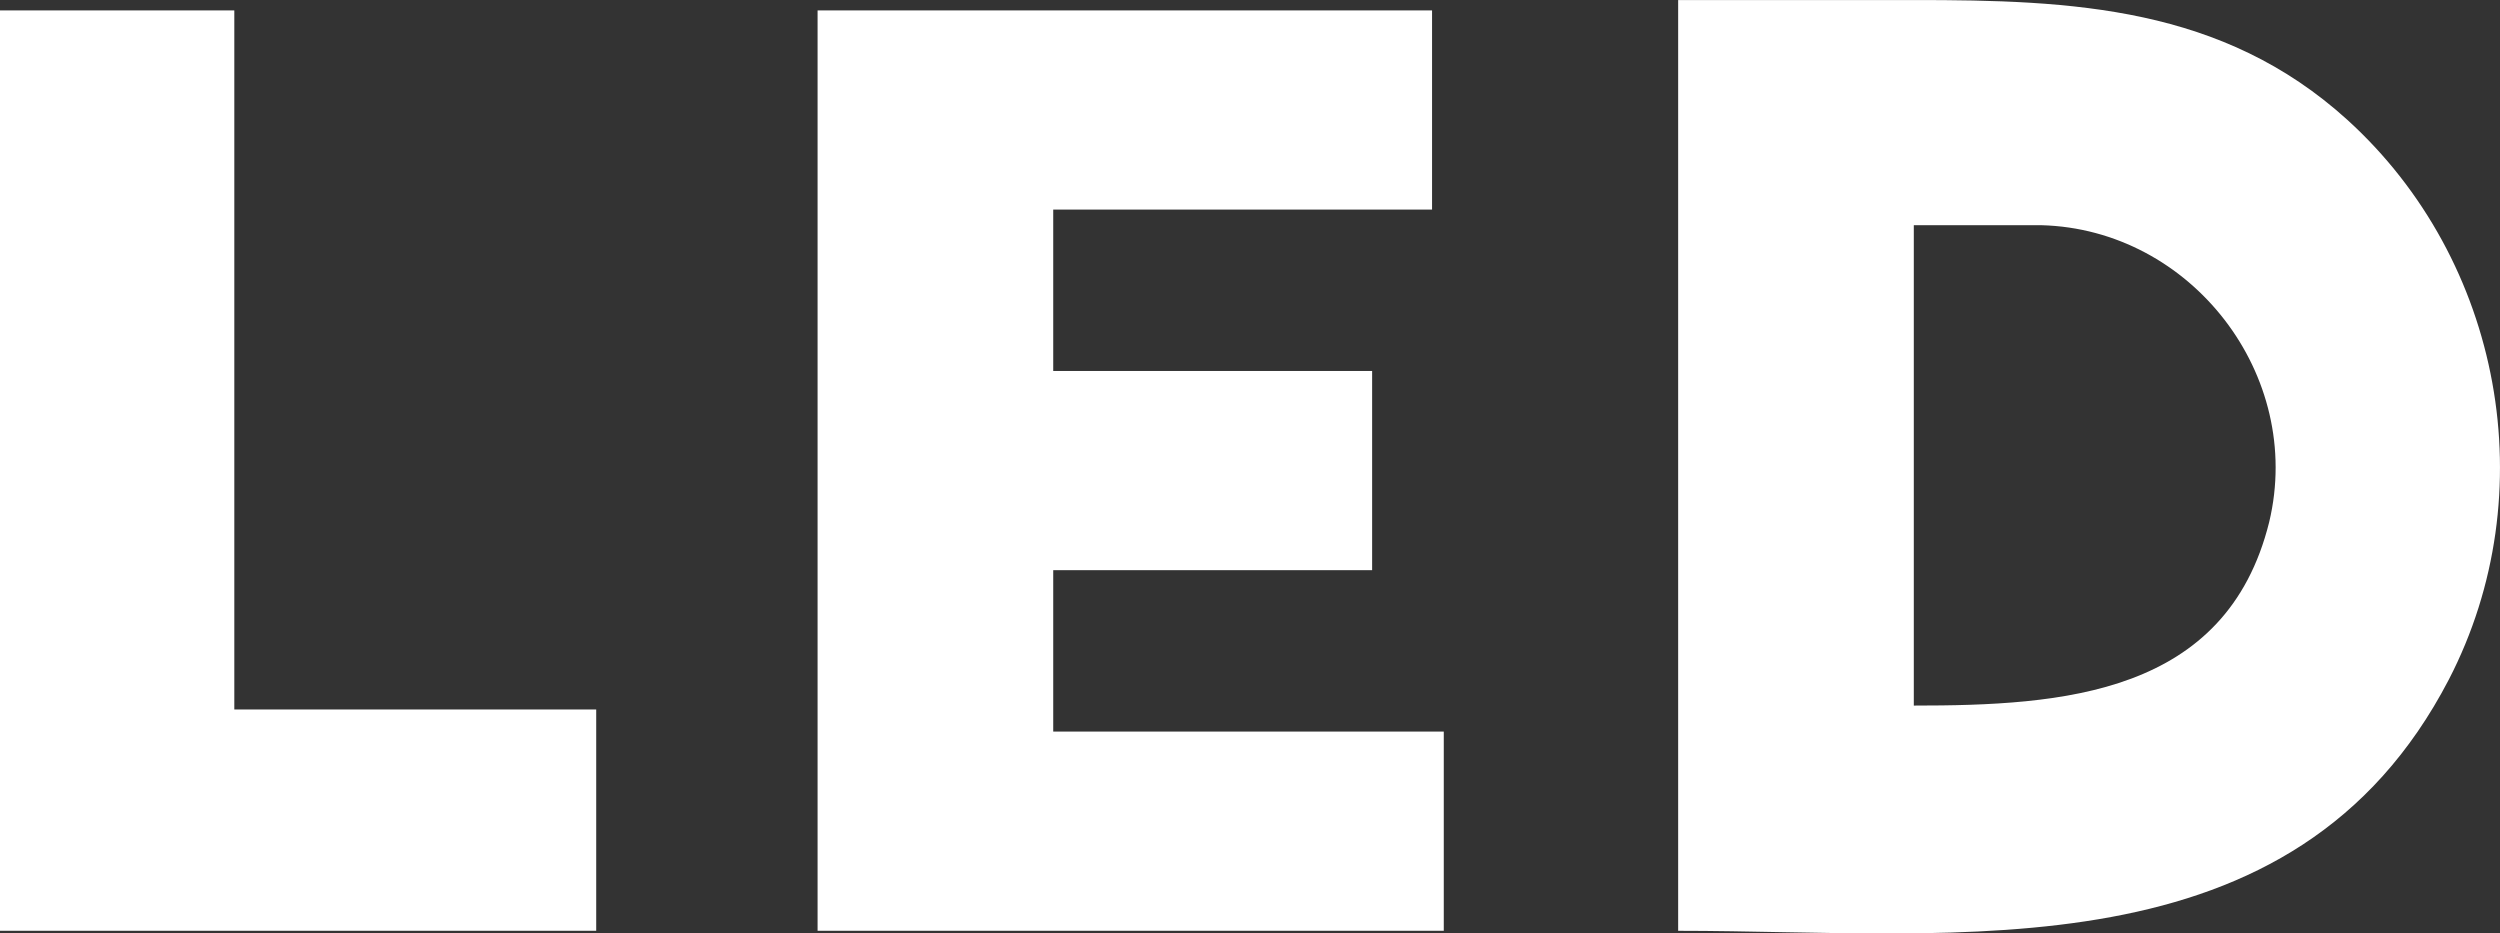 <?xml version="1.0" encoding="utf-8"?>
<!-- Generator: Adobe Illustrator 15.0.0, SVG Export Plug-In . SVG Version: 6.00 Build 0)  -->
<!DOCTYPE svg PUBLIC "-//W3C//DTD SVG 1.1//EN" "http://www.w3.org/Graphics/SVG/1.1/DTD/svg11.dtd">
<svg version="1.1" id="レイヤー_1" xmlns="http://www.w3.org/2000/svg" xmlns:xlink="http://www.w3.org/1999/xlink" x="0px"
	 y="0px" width="69.128px" height="25.811px" viewBox="0 0 69.128 25.811" enable-background="new 0 0 69.128 25.811"
	 xml:space="preserve">
<rect x="0" y="0" width="69.128" height="25.811" fill="#333333" stroke="none"/>
<g>
	<path fill="#FFFFFF" d="M16.486,19.618v6.119H0v-6.479V0.288h6.479v19.33H16.486z"/>
	<path fill="#FFFFFF" d="M39.922,25.737H29.123h-6.516V0.288h6.516h10.475v5.507H29.123v4.463h8.818v5.508h-8.818v4.463h10.799
		V25.737z"/>
	<path fill="#FFFFFF" d="M64.905,3.312c4.283,3.888,5.472,10.331,2.808,15.479c-4.283,8.242-13.498,6.947-21.31,6.947
		c0-8.567,0-17.17,0-25.737h6.516C57.311,0,61.45,0.18,64.905,3.312z M56.446,6.227c-1.188,0-2.376,0-3.527,0
		c0,4.428,0,8.855,0,13.283c4.104,0,8.639-0.288,9.827-5.075C63.718,10.367,60.586,6.335,56.446,6.227z"/>
</g>
</svg>
